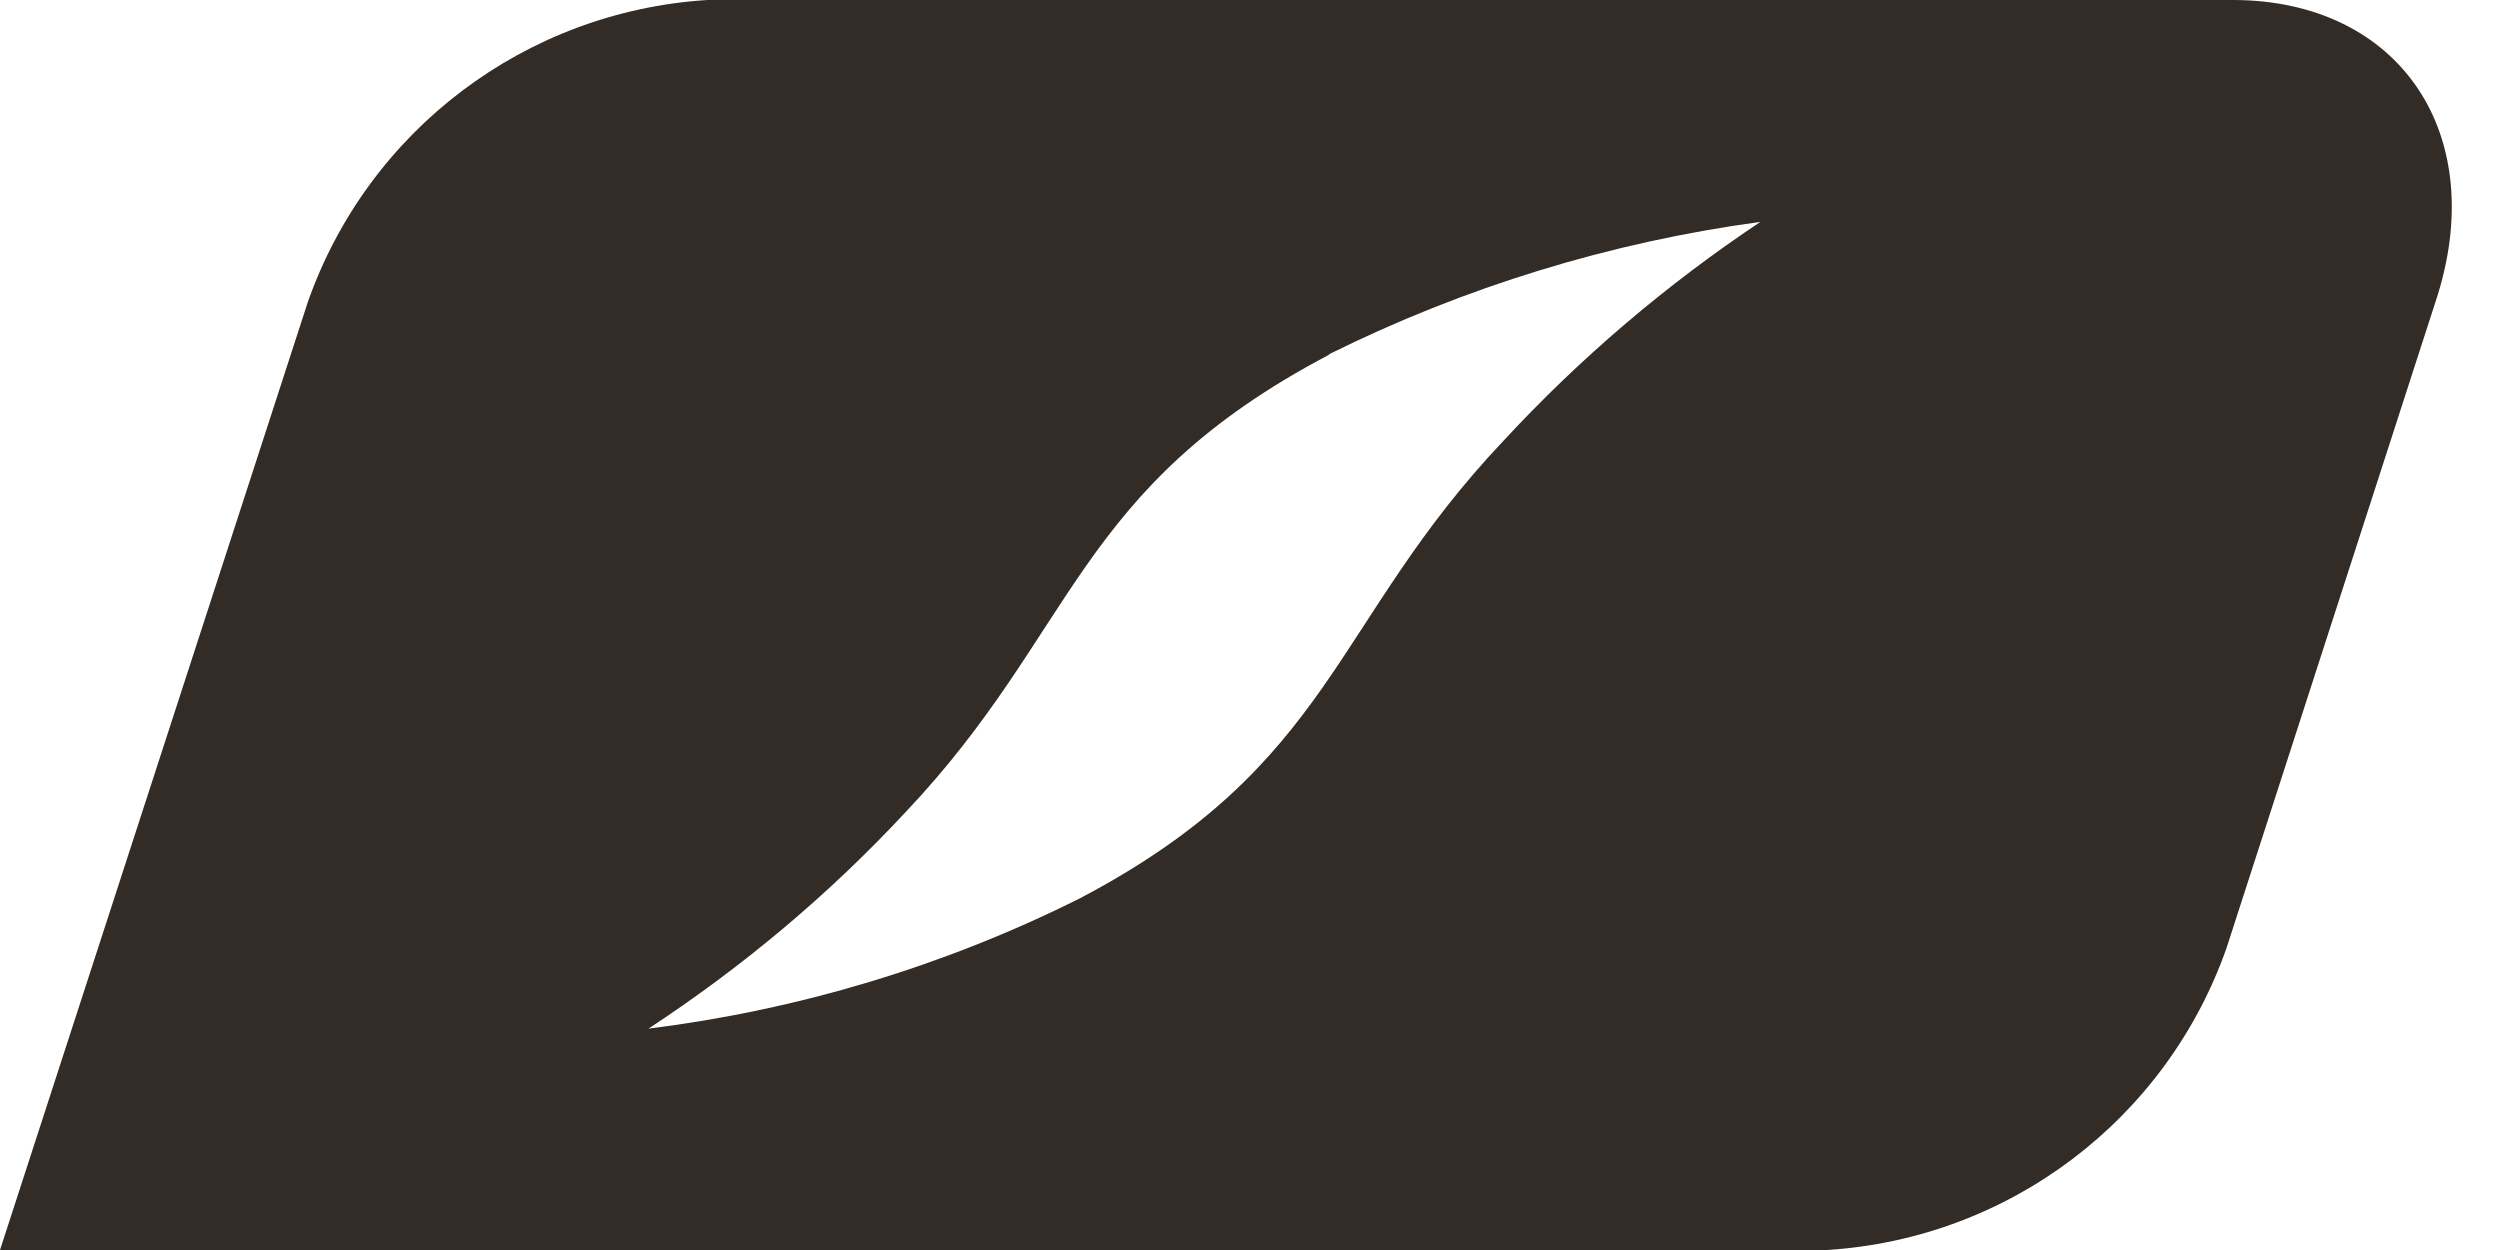 <?xml version="1.0" encoding="UTF-8"?>
<svg id="Ebene_1" xmlns="http://www.w3.org/2000/svg" version="1.1" viewBox="0 0 48 24">
  <!-- Generator: Adobe Illustrator 29.8.2, SVG Export Plug-In . SVG Version: 2.1.1 Build 3)  -->
  <defs>
    <style>
      .st0 {
        fill: #332b25;
      }
    </style>
  </defs>
  <path class="st0" d="M0,24L5.91,5.8C7.07,2.5,10.09.22,13.58,0h29.29c3.21,0,4.96,2.59,3.89,5.8l-4.01,12.4c-1.16,3.3-4.18,5.58-7.67,5.8H0ZM25.52,6.81c-4.89,2.57-4.84,5.31-8.14,8.79-1.47,1.58-3.13,2.97-4.93,4.15,2.88-.36,5.68-1.2,8.28-2.5,4.89-2.57,4.84-5.31,8.14-8.79,1.47-1.59,3.13-3,4.93-4.2-2.88.39-5.68,1.25-8.28,2.54Z"/>
</svg>